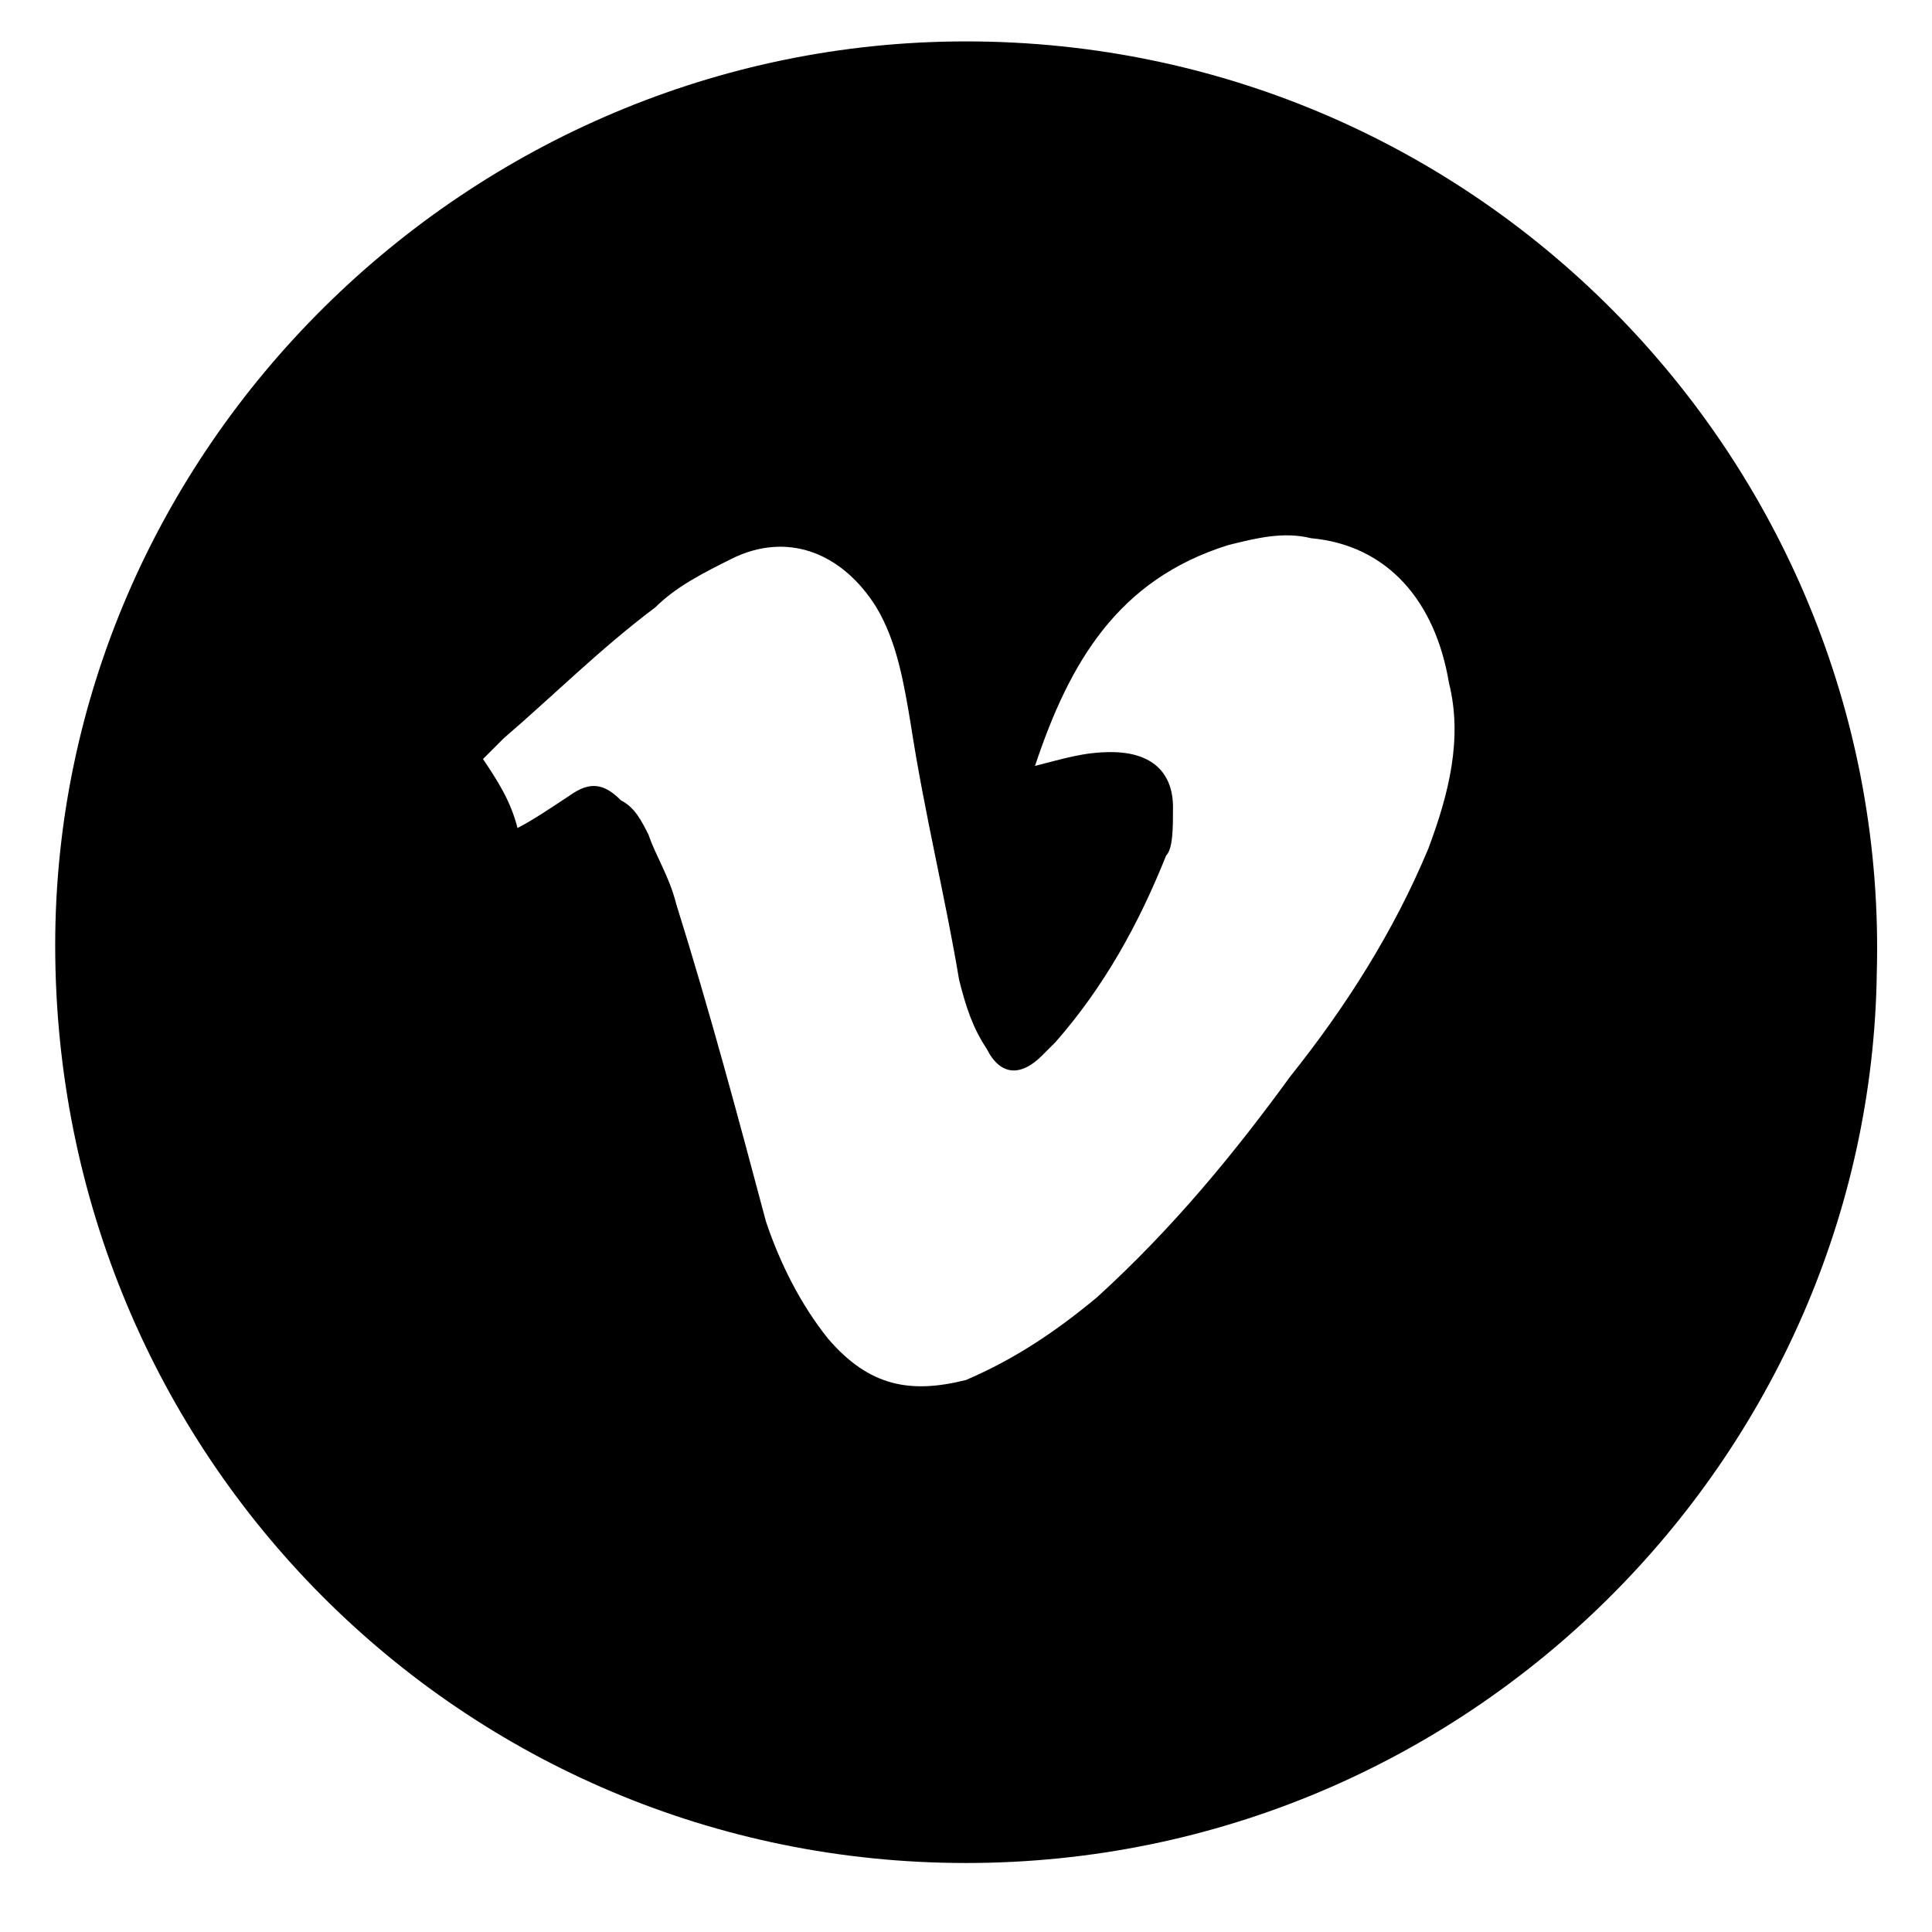 <?xml version="1.0" encoding="UTF-8"?>
<!-- Generator: Adobe Illustrator 22.0.0, SVG Export Plug-In . SVG Version: 6.00 Build 0)  -->
<svg xmlns="http://www.w3.org/2000/svg" xmlns:xlink="http://www.w3.org/1999/xlink" version="1.1" id="Capa_1" x="0px" y="0px" viewBox="0 0 28 28" style="enable-background:new 0 0 28 28;" xml:space="preserve">
<path d="M14,0.6C6.8,0.6,0.8,6.5,0.8,13.7C0.8,21.1,6.7,27,14,27c7.3,0,13.1-5.9,13.2-12.9C27.4,6.8,21.5,0.6,14,0.6z M20.7,12.3  c-0.5,1.2-1.2,2.3-2,3.3c-0.8,1.1-1.7,2.2-2.8,3.2c-0.6,0.5-1.2,0.9-1.9,1.2c-0.8,0.2-1.4,0.1-2-0.6c-0.4-0.5-0.7-1.1-0.9-1.7  c-0.4-1.5-0.8-3-1.3-4.6c-0.1-0.4-0.3-0.7-0.4-1c-0.1-0.2-0.2-0.4-0.4-0.5c-0.2-0.2-0.4-0.3-0.7-0.1c-0.3,0.2-0.6,0.4-0.8,0.5  C7.4,11.6,7.2,11.3,7,11c0.1-0.1,0.2-0.2,0.3-0.3C8,10.1,8.7,9.4,9.5,8.8c0.3-0.3,0.7-0.5,1.1-0.7c0.8-0.4,1.6-0.1,2.1,0.7  c0.3,0.5,0.4,1.1,0.5,1.7c0.2,1.3,0.5,2.5,0.7,3.7c0.1,0.4,0.2,0.7,0.4,1c0.2,0.4,0.5,0.4,0.8,0.1c0.1-0.1,0.1-0.1,0.2-0.2  c0.7-0.8,1.2-1.7,1.6-2.7C17,12.3,17,12,17,11.7c0-0.5-0.3-0.8-0.9-0.8c-0.4,0-0.7,0.1-1.1,0.2c0.5-1.5,1.2-2.7,2.8-3.2  c0.4-0.1,0.8-0.2,1.2-0.1c1.1,0.1,1.8,0.9,2,2.1C21.2,10.7,21,11.5,20.7,12.3z"></path>
</svg>
